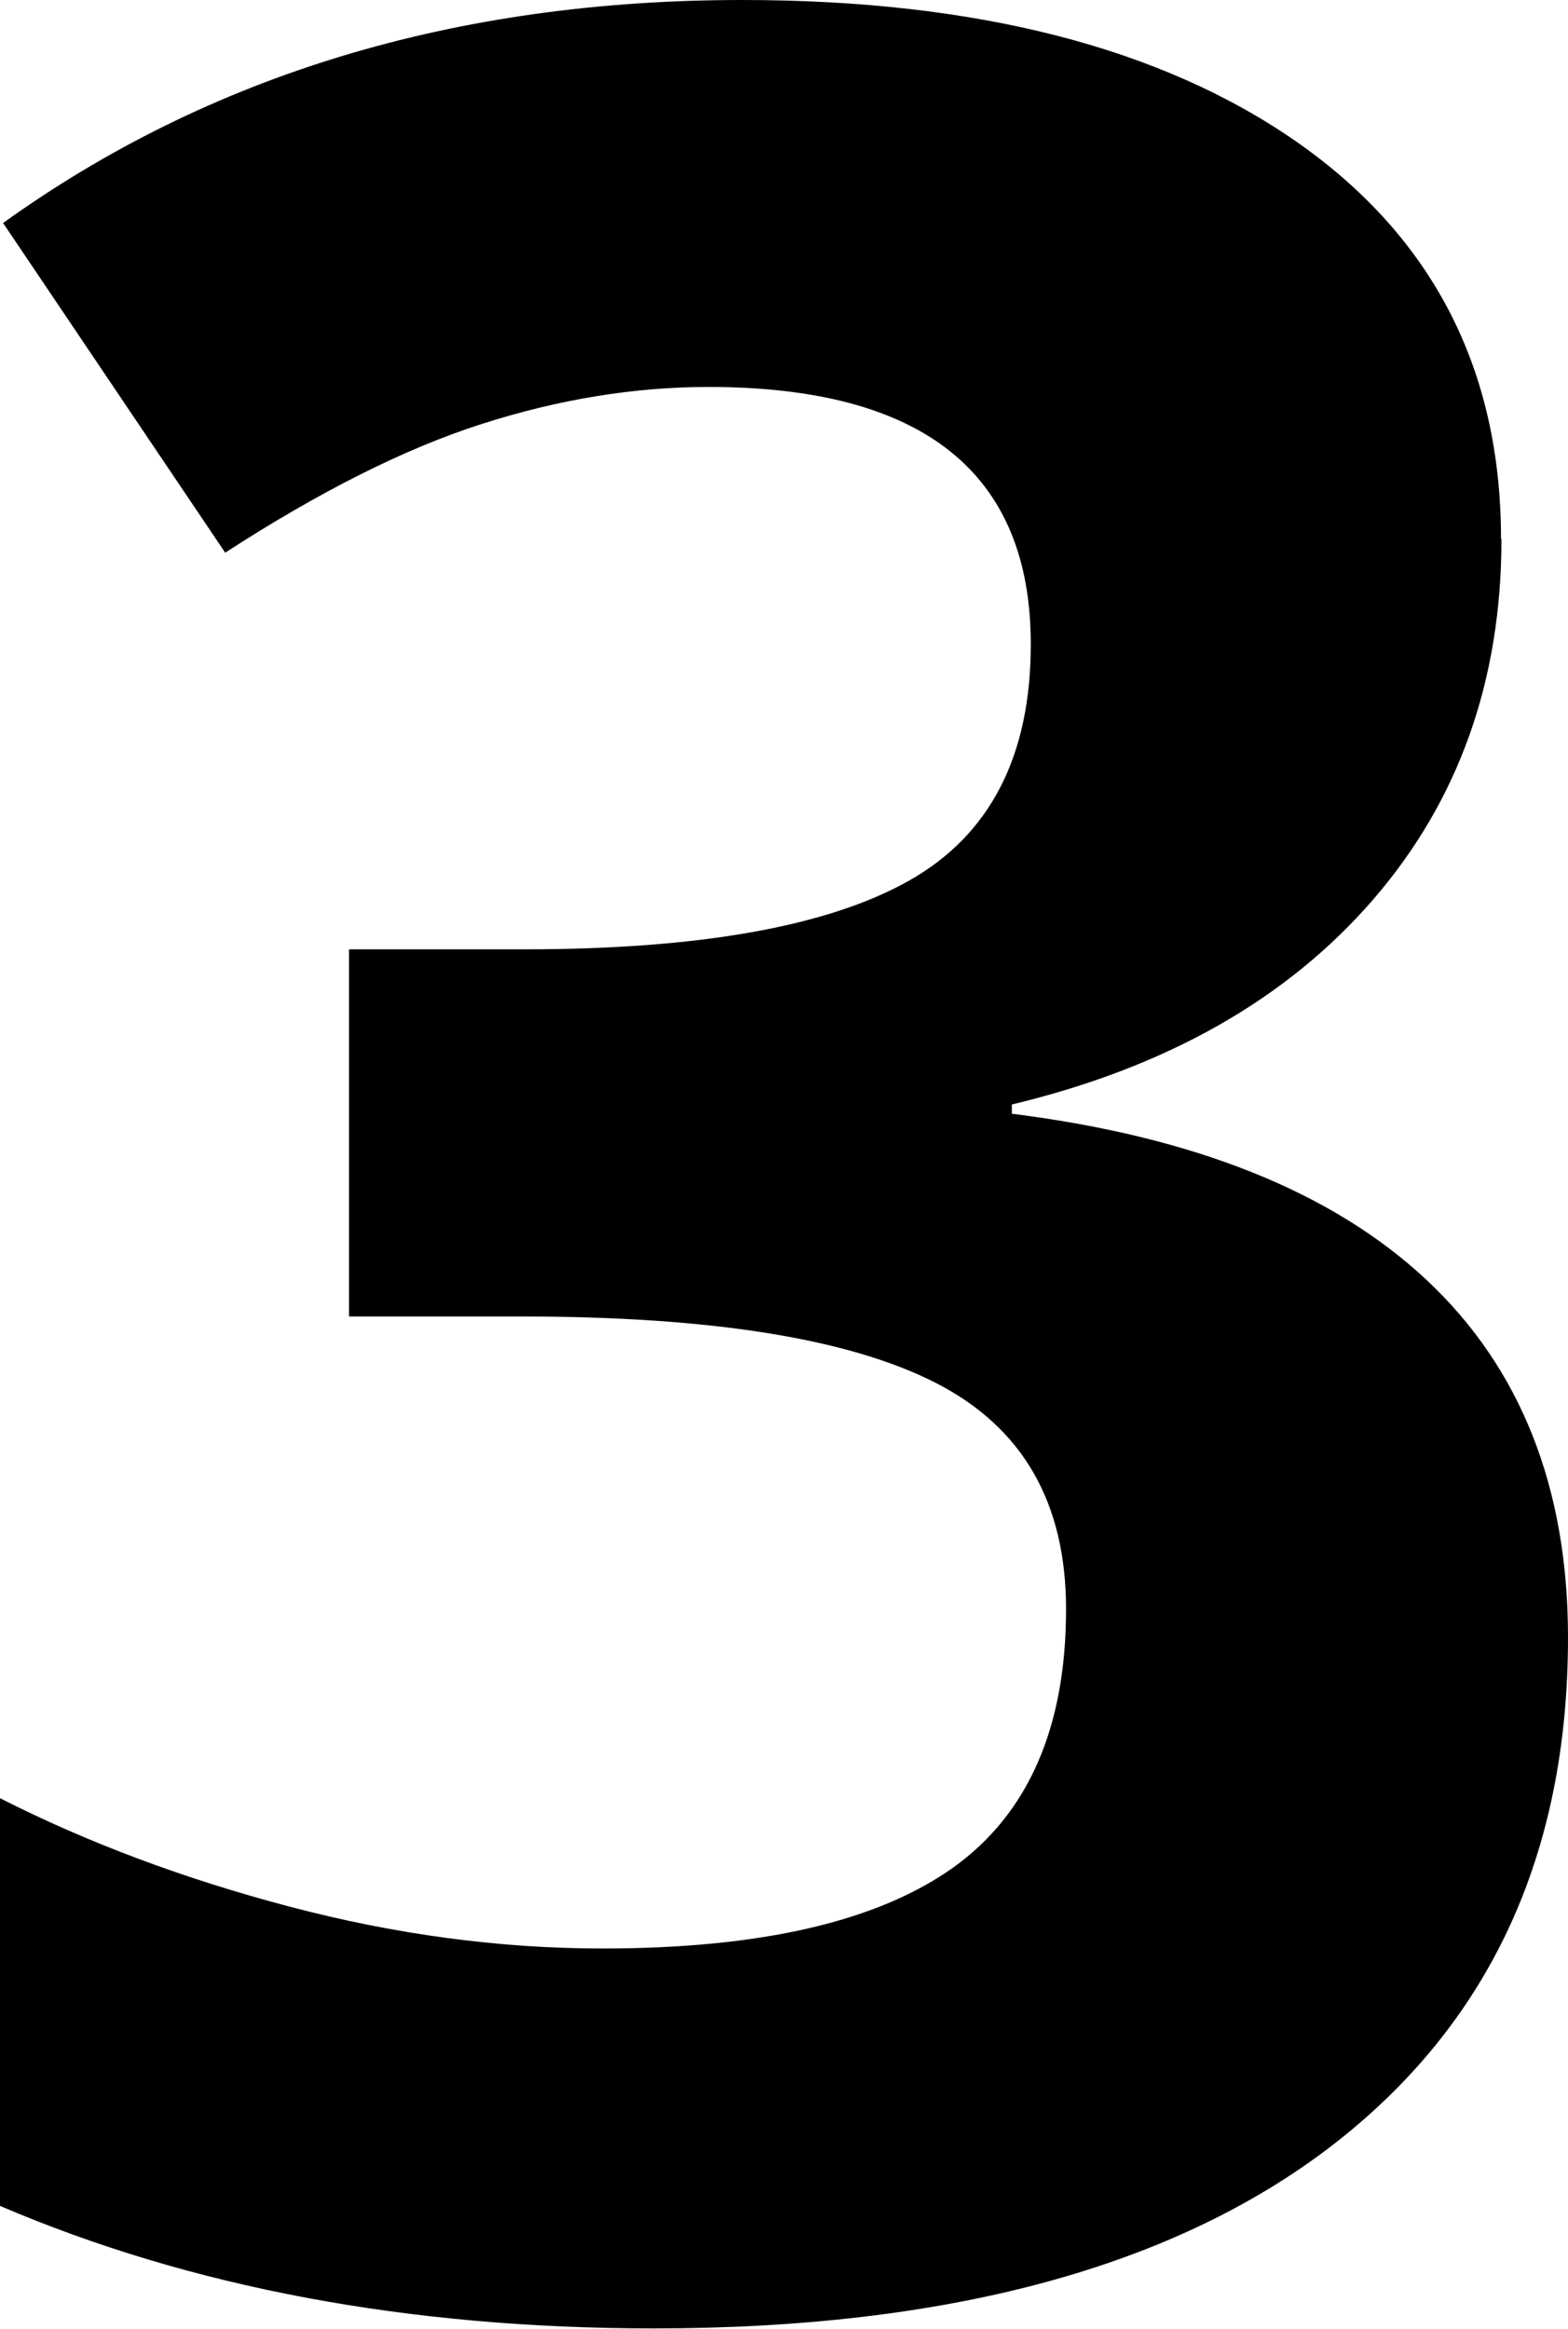 <svg xmlns="http://www.w3.org/2000/svg" id="Capa_2" viewBox="0 0 35.58 52.84"><g id="Capa_1-2" data-name="Capa_1"><path d="M34.07,12.23c0,3.21-.97,5.94-2.92,8.19-1.95,2.25-4.68,3.8-8.19,4.64v.21c4.15.52,7.29,1.78,9.42,3.78,2.13,2,3.2,4.71,3.2,8.1,0,4.95-1.79,8.79-5.38,11.55-3.59,2.75-8.71,4.13-15.36,4.13-5.58,0-10.52-.93-14.84-2.78v-9.25c1.99,1.01,4.18,1.83,6.57,2.46s4.76.95,7.1.95c3.59,0,6.23-.61,7.95-1.83,1.71-1.22,2.57-3.18,2.57-5.87,0-2.41-.98-4.12-2.95-5.13-1.97-1.01-5.11-1.51-9.42-1.51h-3.9v-8.33h3.97c3.98,0,6.9-.52,8.74-1.56,1.84-1.04,2.76-2.83,2.76-5.36,0-3.89-2.44-5.84-7.31-5.84-1.69,0-3.4.28-5.15.84-1.75.56-3.69,1.54-5.82,2.92L.07,5.06C4.76,1.69,10.35,0,16.84,0c5.32,0,9.52,1.08,12.6,3.23,3.08,2.16,4.62,5.16,4.62,9Z"></path></g></svg>